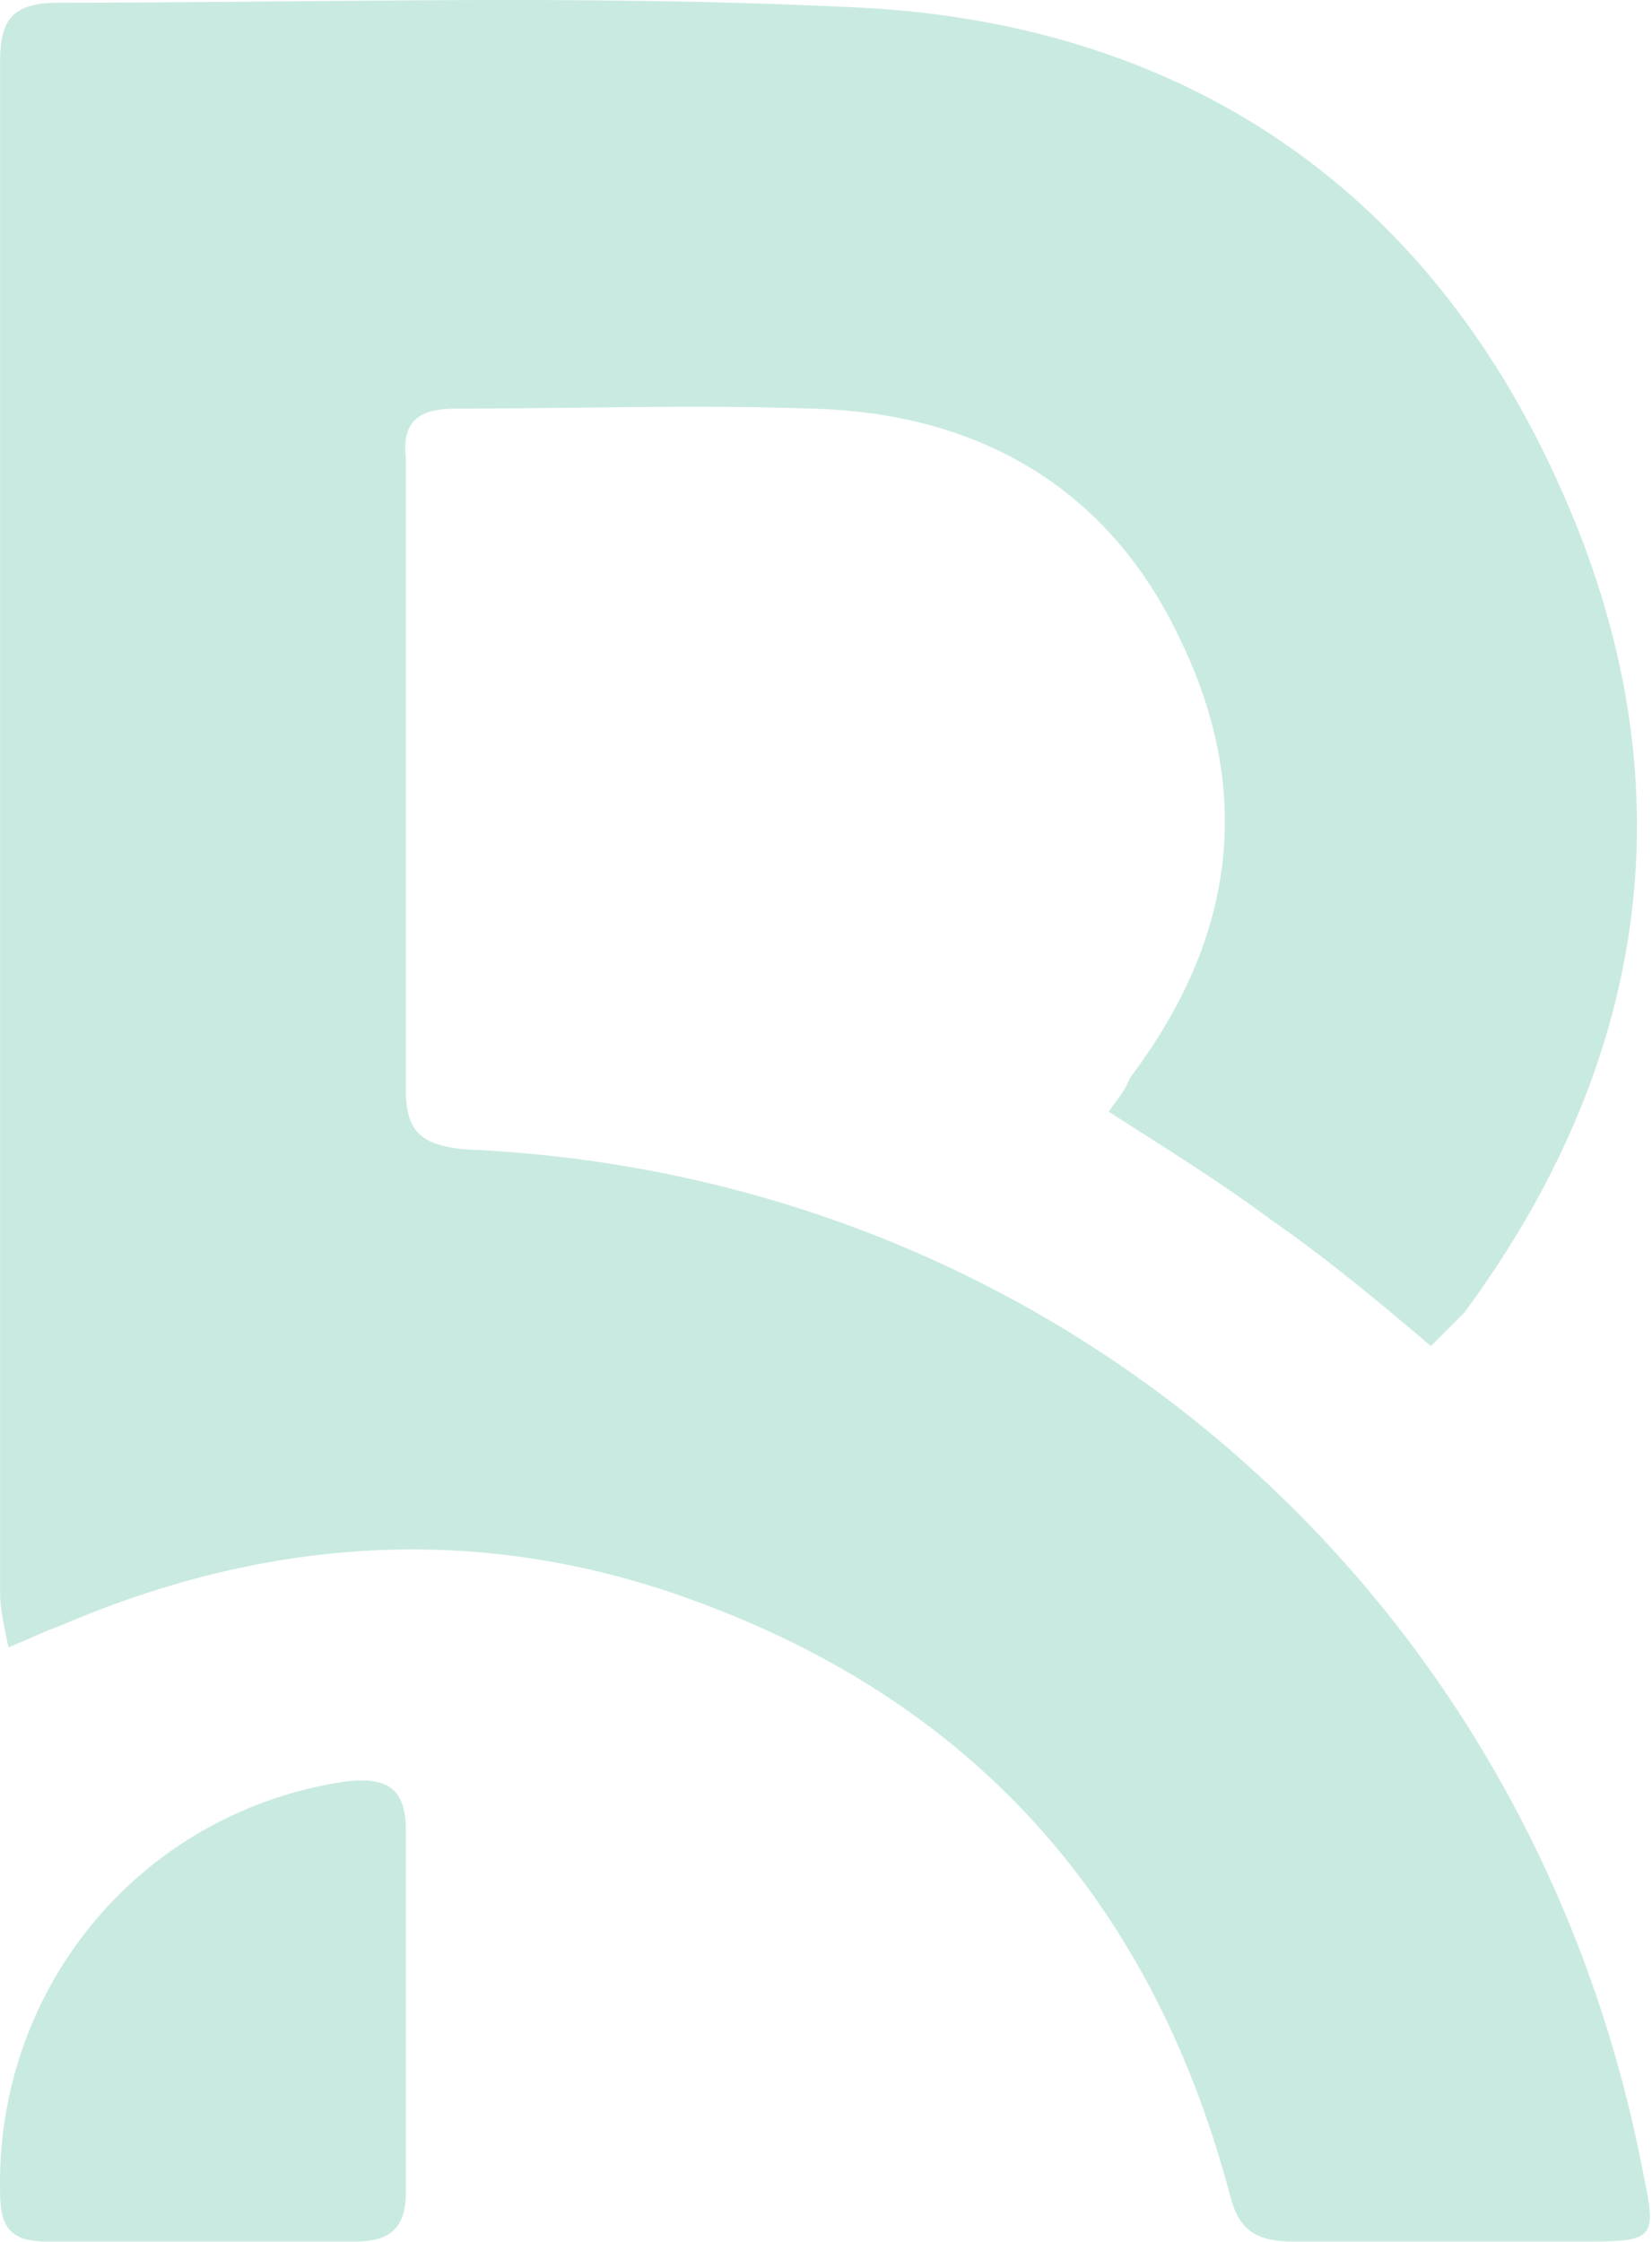 <svg xmlns="http://www.w3.org/2000/svg" width="300" height="407" viewBox="0 0 300 407" fill="none"><path d="M259.848 244.374C249.972 236.017 240.855 228.42 230.978 221.582C221.861 214.744 211.984 208.666 201.348 201.828C202.867 199.549 204.387 198.03 205.147 195.751C224.14 170.679 227.939 144.088 214.264 115.977C201.348 88.626 177.796 74.951 147.406 74.191C126.133 73.432 104.101 74.191 82.828 74.191C75.99 74.191 72.951 76.471 73.711 83.308C73.711 121.296 73.711 159.283 73.711 198.03C73.711 205.627 76.75 207.906 84.347 208.666C192.231 213.225 278.842 289.959 298.595 395.563C300.874 406.2 300.115 406.96 288.719 406.96C270.485 406.96 253.011 406.96 234.777 406.96C227.939 406.96 224.9 404.68 223.381 398.602C209.705 346.94 178.556 310.472 128.412 291.478C88.906 276.283 49.399 278.563 10.652 295.277C8.373 296.037 5.334 297.556 1.535 299.076C0.775 295.277 0.016 292.238 0.016 289.199C0.016 196.51 0.016 103.821 0.016 11.133C0.016 3.535 2.295 0.496 10.652 0.496C58.516 0.496 105.62 -1.023 153.484 1.256C214.264 3.535 259.089 33.925 283.4 88.626C306.952 141.049 300.115 191.952 265.926 238.296C263.647 240.575 262.128 242.095 259.848 244.374Z" fill="#4CB79A" fill-opacity="0.3"></path><path d="M73.711 365.174C73.711 375.81 73.711 386.447 73.711 397.843C73.711 403.921 71.432 406.96 64.594 406.96C45.601 406.96 27.367 406.96 8.373 406.96C1.535 406.96 0.016 403.921 0.016 397.843C-0.744 360.615 25.847 328.706 63.075 323.388C70.672 322.628 73.711 324.907 73.711 332.505C73.711 343.901 73.711 354.537 73.711 365.174Z" fill="#4CB79A" fill-opacity="0.3"></path></svg>